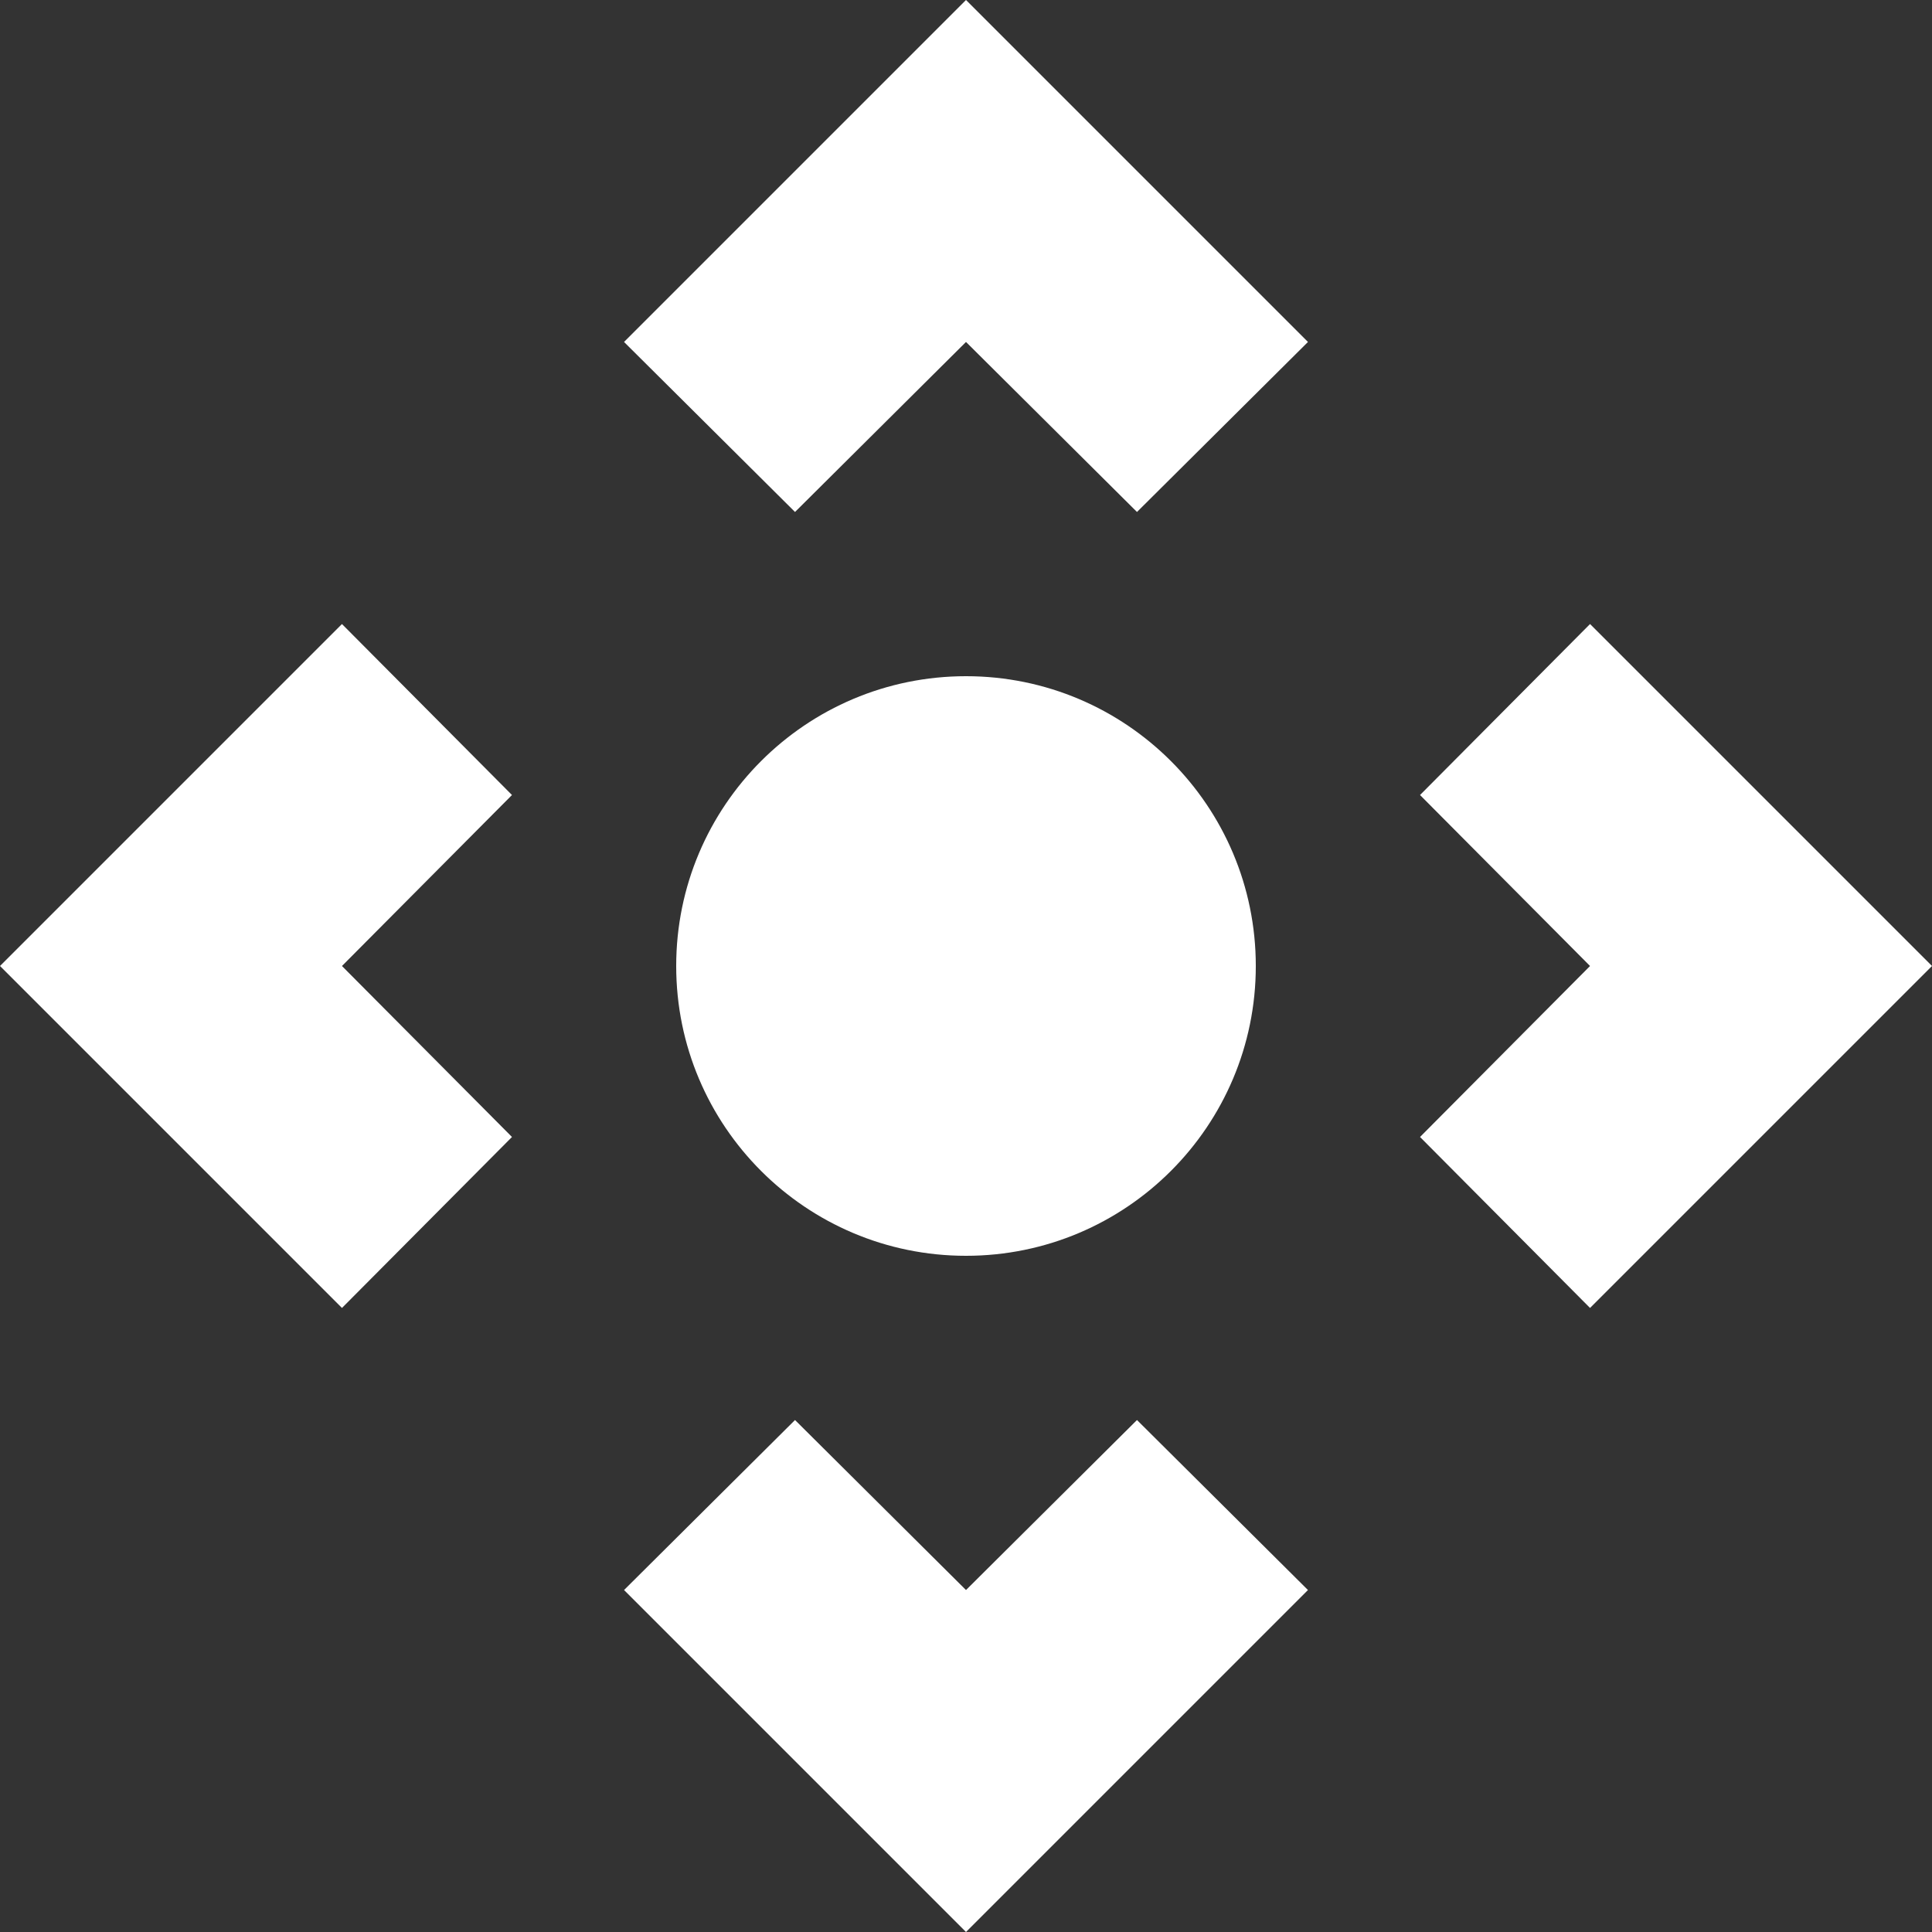 <?xml version="1.0" encoding="UTF-8"?> <svg xmlns="http://www.w3.org/2000/svg" width="40" height="40" viewBox="0 0 40 40" fill="none"><rect x="0" y="0" width="40" height="40" fill="#333333" stroke="none"/> <path d="M7.08 12.92L0 20L7.08 27.08L10.6 23.54L7.08 20L10.6 16.46L7.08 12.92ZM20 32.92L16.46 29.4L12.92 32.92L20 40L27.08 32.92L23.54 29.4L20 32.92ZM32.92 12.92L29.4 16.46L32.92 20L29.4 23.54L32.92 27.08L40 20L32.92 12.92ZM12.92 7.08L16.46 10.6L20 7.08L23.54 10.6L27.08 7.08L20 0L12.92 7.08Z" fill="white"></path> <path d="M20 26C23.314 26 26 23.314 26 20C26 16.686 23.314 14 20 14C16.686 14 14 16.686 14 20C14 23.314 16.686 26 20 26Z" fill="white"></path> </svg> 